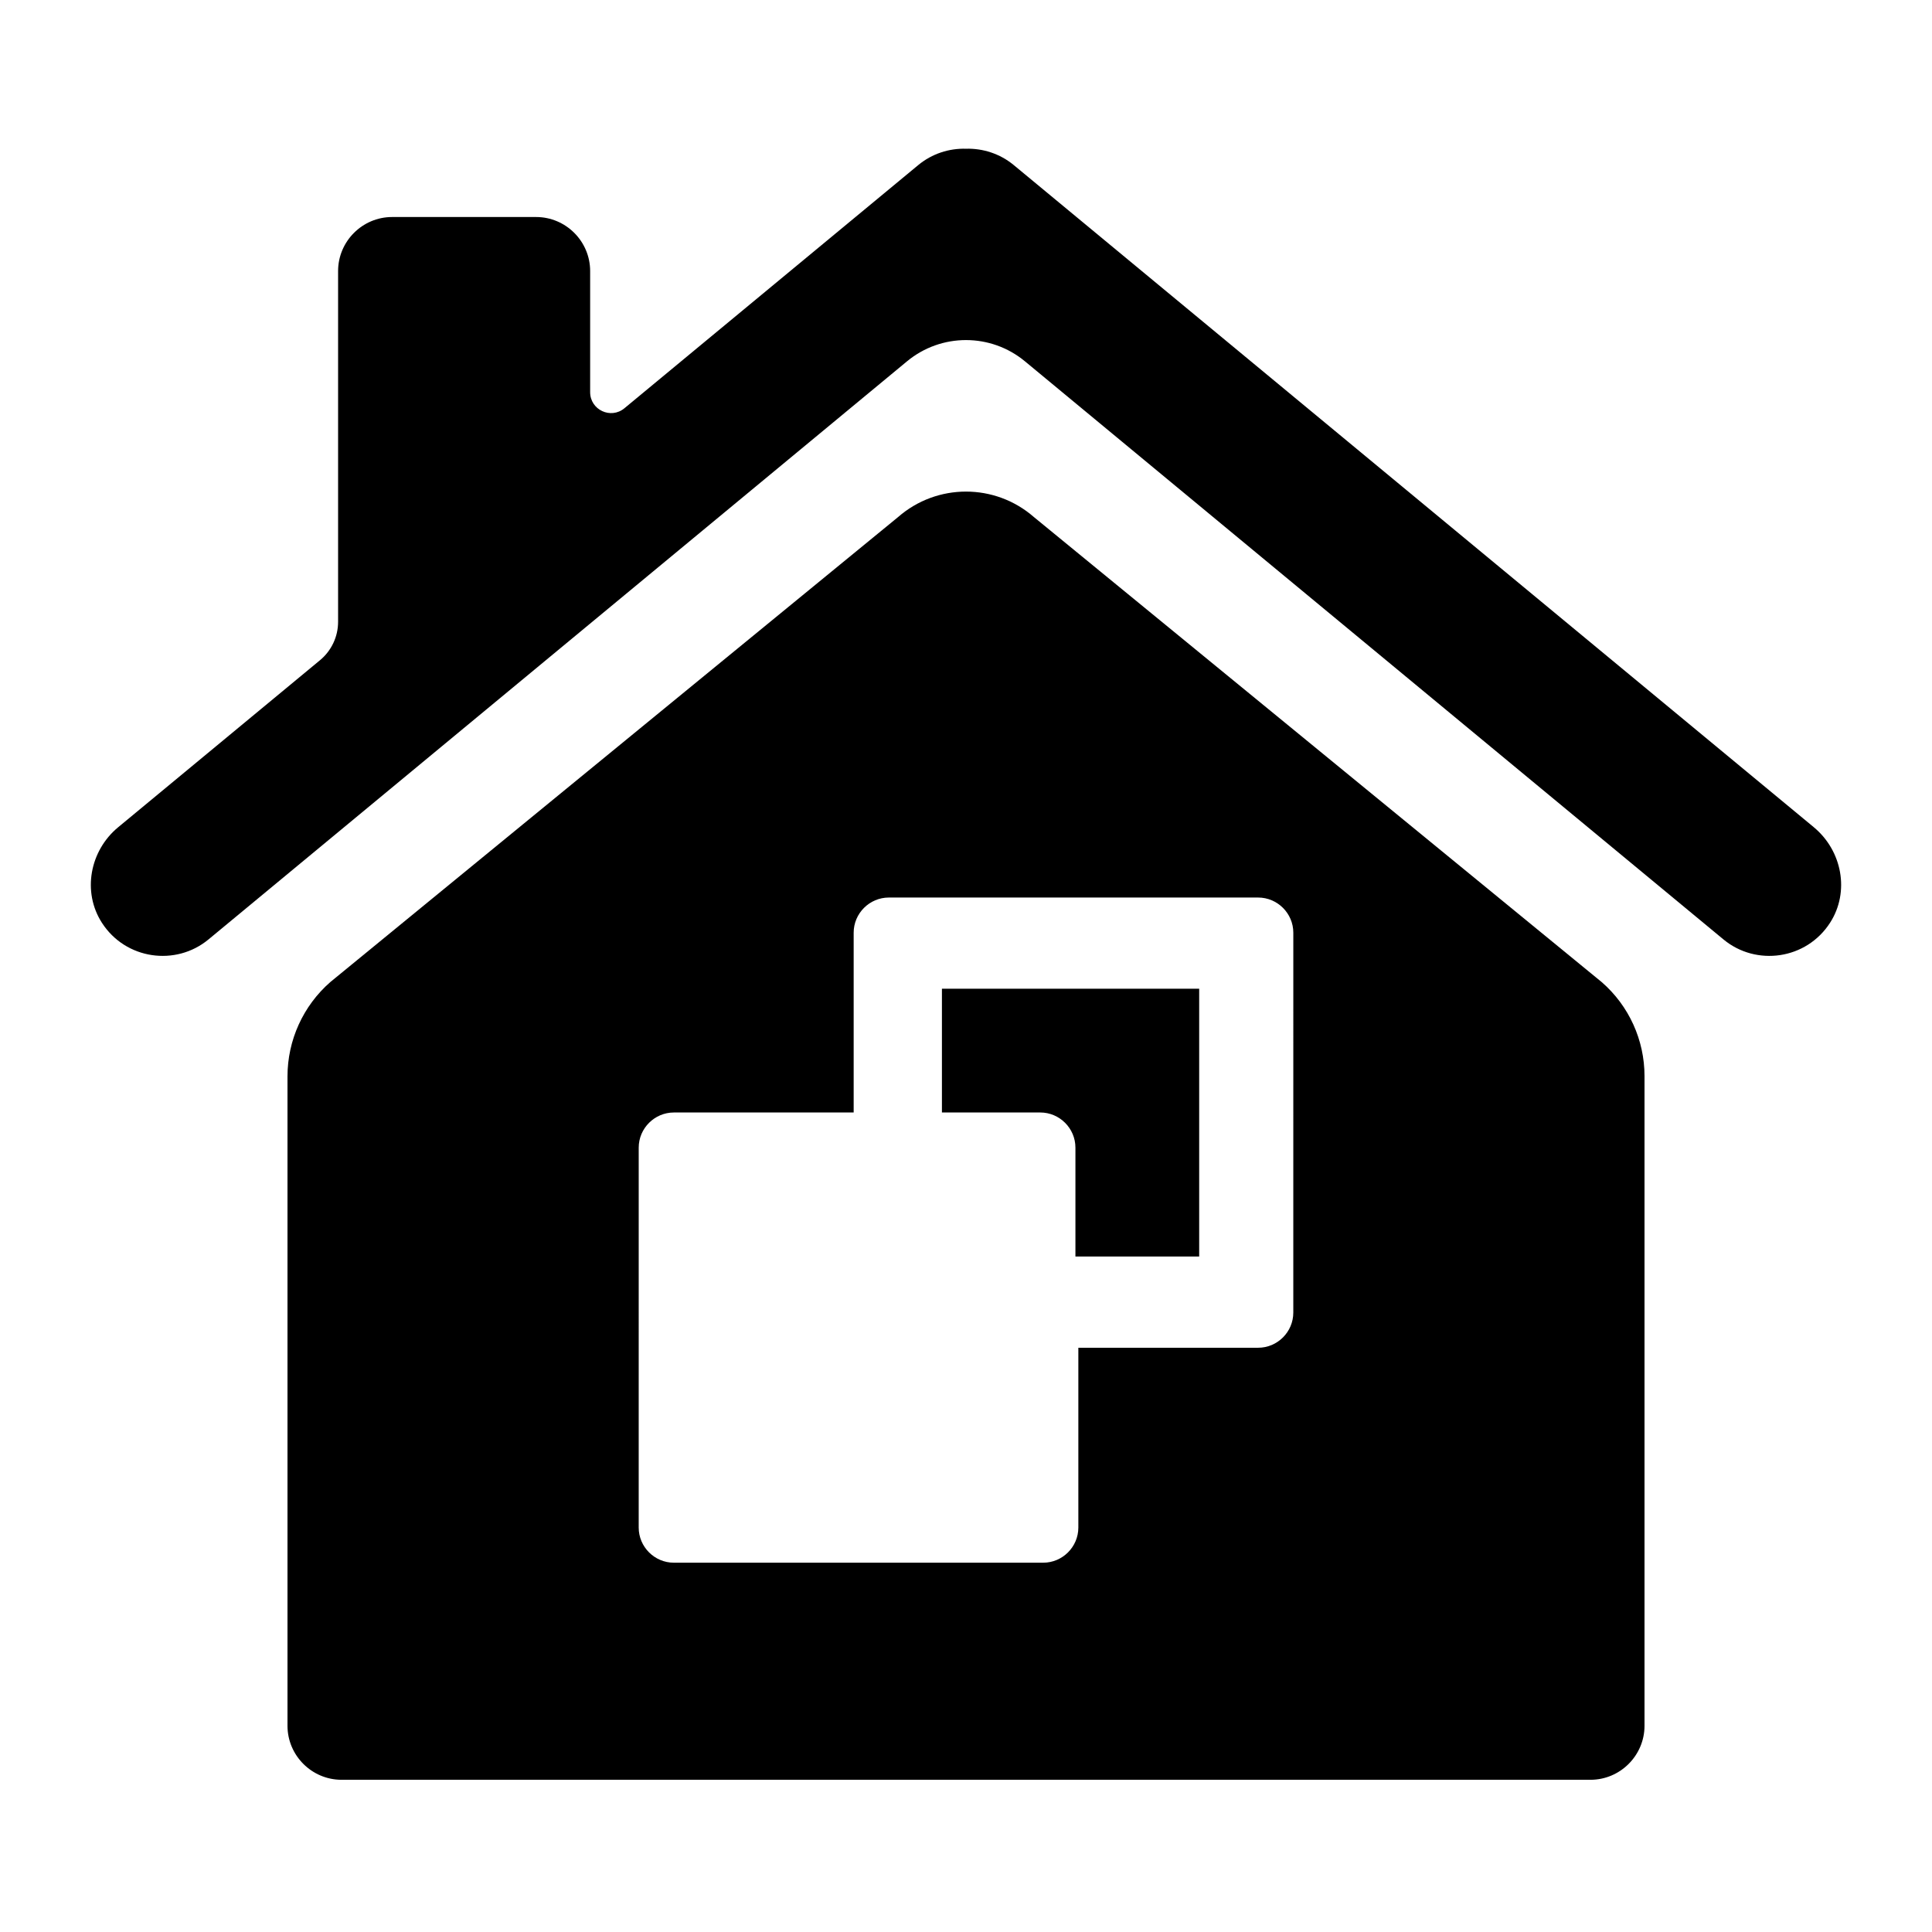 <?xml version="1.0" encoding="UTF-8"?>
<!-- Uploaded to: ICON Repo, www.svgrepo.com, Generator: ICON Repo Mixer Tools -->
<svg fill="#000000" width="800px" height="800px" version="1.1" viewBox="144 144 512 512" xmlns="http://www.w3.org/2000/svg">
 <g>
  <path d="m568.51 404.3-150.51-123.27c-10.312-9.004-25.691-9.004-36.004 0l-150.44 123.21c-7.223 6.309-11.367 15.43-11.367 25.02v172.09c0 7.871 6.441 14.312 14.312 14.312h331c7.871 0 14.312-6.441 14.312-14.312v-172.18c0-9.531-4.117-18.598-11.301-24.867zm-81.773 87.547c0 5.129-4.195 9.32-9.32 9.32h-47.645v47.645c0 5.129-4.195 9.32-9.32 9.32h-97.871c-5.125 0-9.32-4.191-9.32-9.32l0.004-100.67c0-5.121 4.195-9.32 9.32-9.32h47.645v-47.645c0-5.121 4.195-9.32 9.32-9.32h97.871c5.125 0 9.32 4.199 9.32 9.32z"/>
  <path d="m393.62 438.82h26.059c5.125 0 9.32 4.195 9.32 9.32v28.855h32.797v-70.973h-68.176z"/>
  <path d="m624.69 363.23-212.03-175.48c-3.688-3.047-8.203-4.453-12.66-4.336-4.457-0.121-8.973 1.285-12.66 4.336l-77.867 64.445c-3.613 2.988-9.078 0.422-9.078-4.269v-32.102c0-7.871-6.441-14.312-14.312-14.312h-38.172c-7.871 0-14.312 6.441-14.312 14.312v92.953c0 3.938-1.754 7.664-4.785 10.176l-53.508 44.281c-7.5 6.207-9.57 17.121-4.301 25.309 6.281 9.762 19.57 11.598 28.246 4.418l185.12-153.21c9.066-7.504 22.184-7.504 31.246 0l185.12 153.21c8.676 7.184 21.965 5.344 28.246-4.418 5.273-8.184 3.207-19.098-4.297-25.309z"/>
 </g>
</svg>
